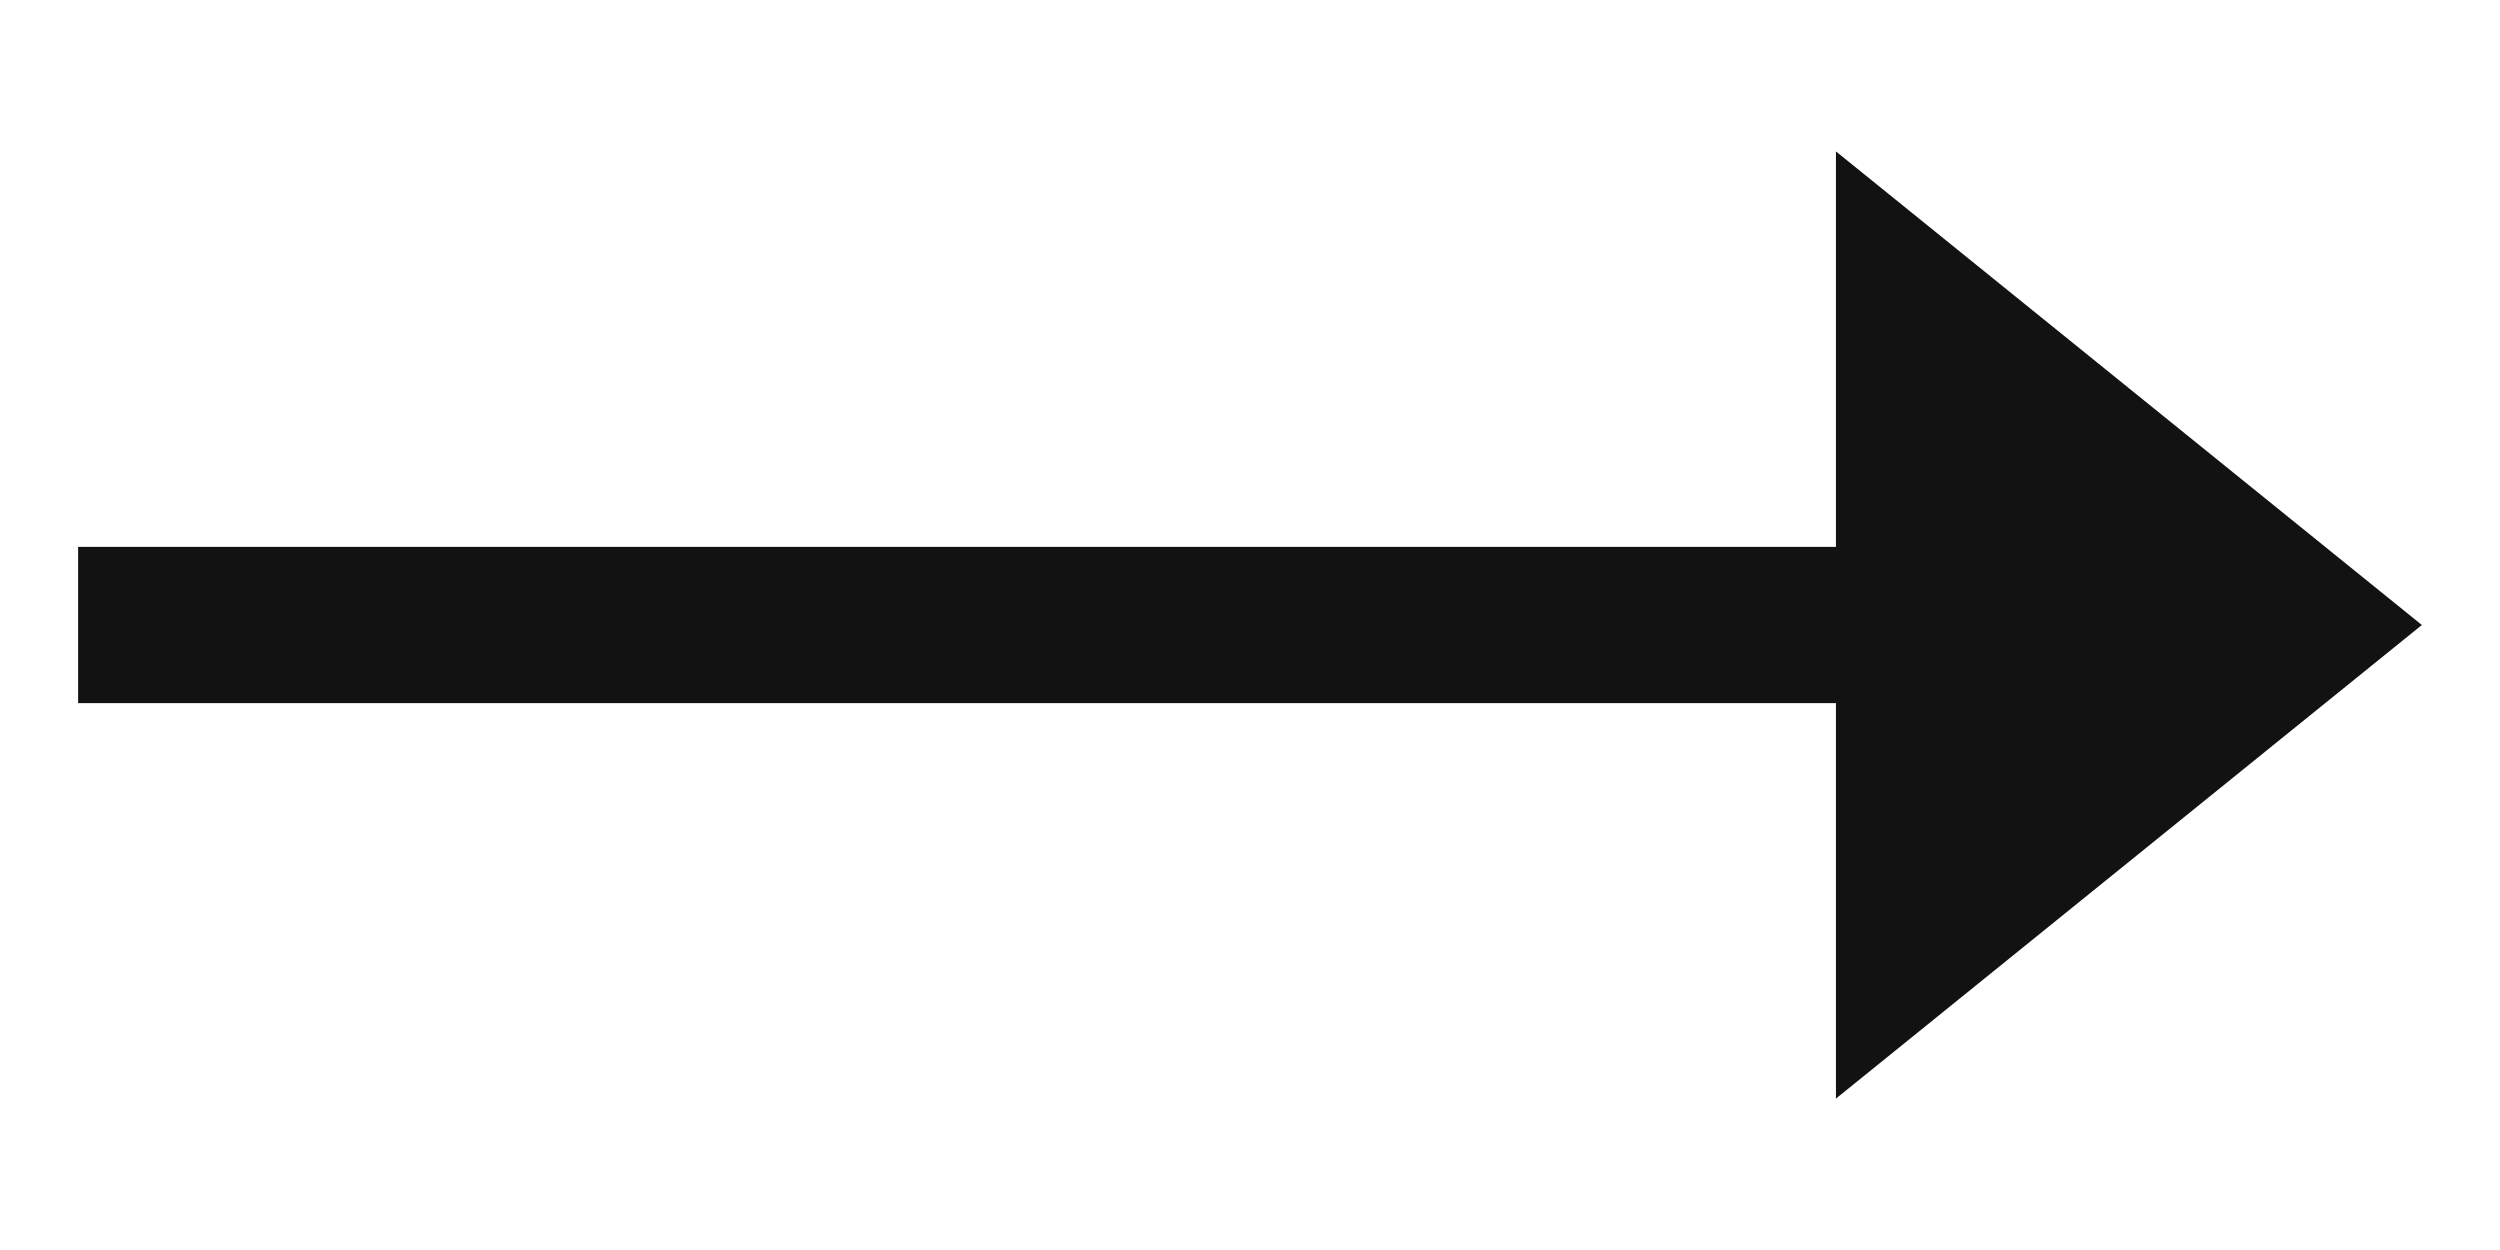 <svg width="16" height="8" viewBox="0 0 16 8" fill="none" xmlns="http://www.w3.org/2000/svg">
<path fill-rule="evenodd" clip-rule="evenodd" d="M14.5 4.5H0.5V3.5H14.5V4.5Z" fill="#121212"/>
<path d="M15.5 4L11.75 7.031V0.969L15.5 4Z" fill="#121212"/>
</svg>
